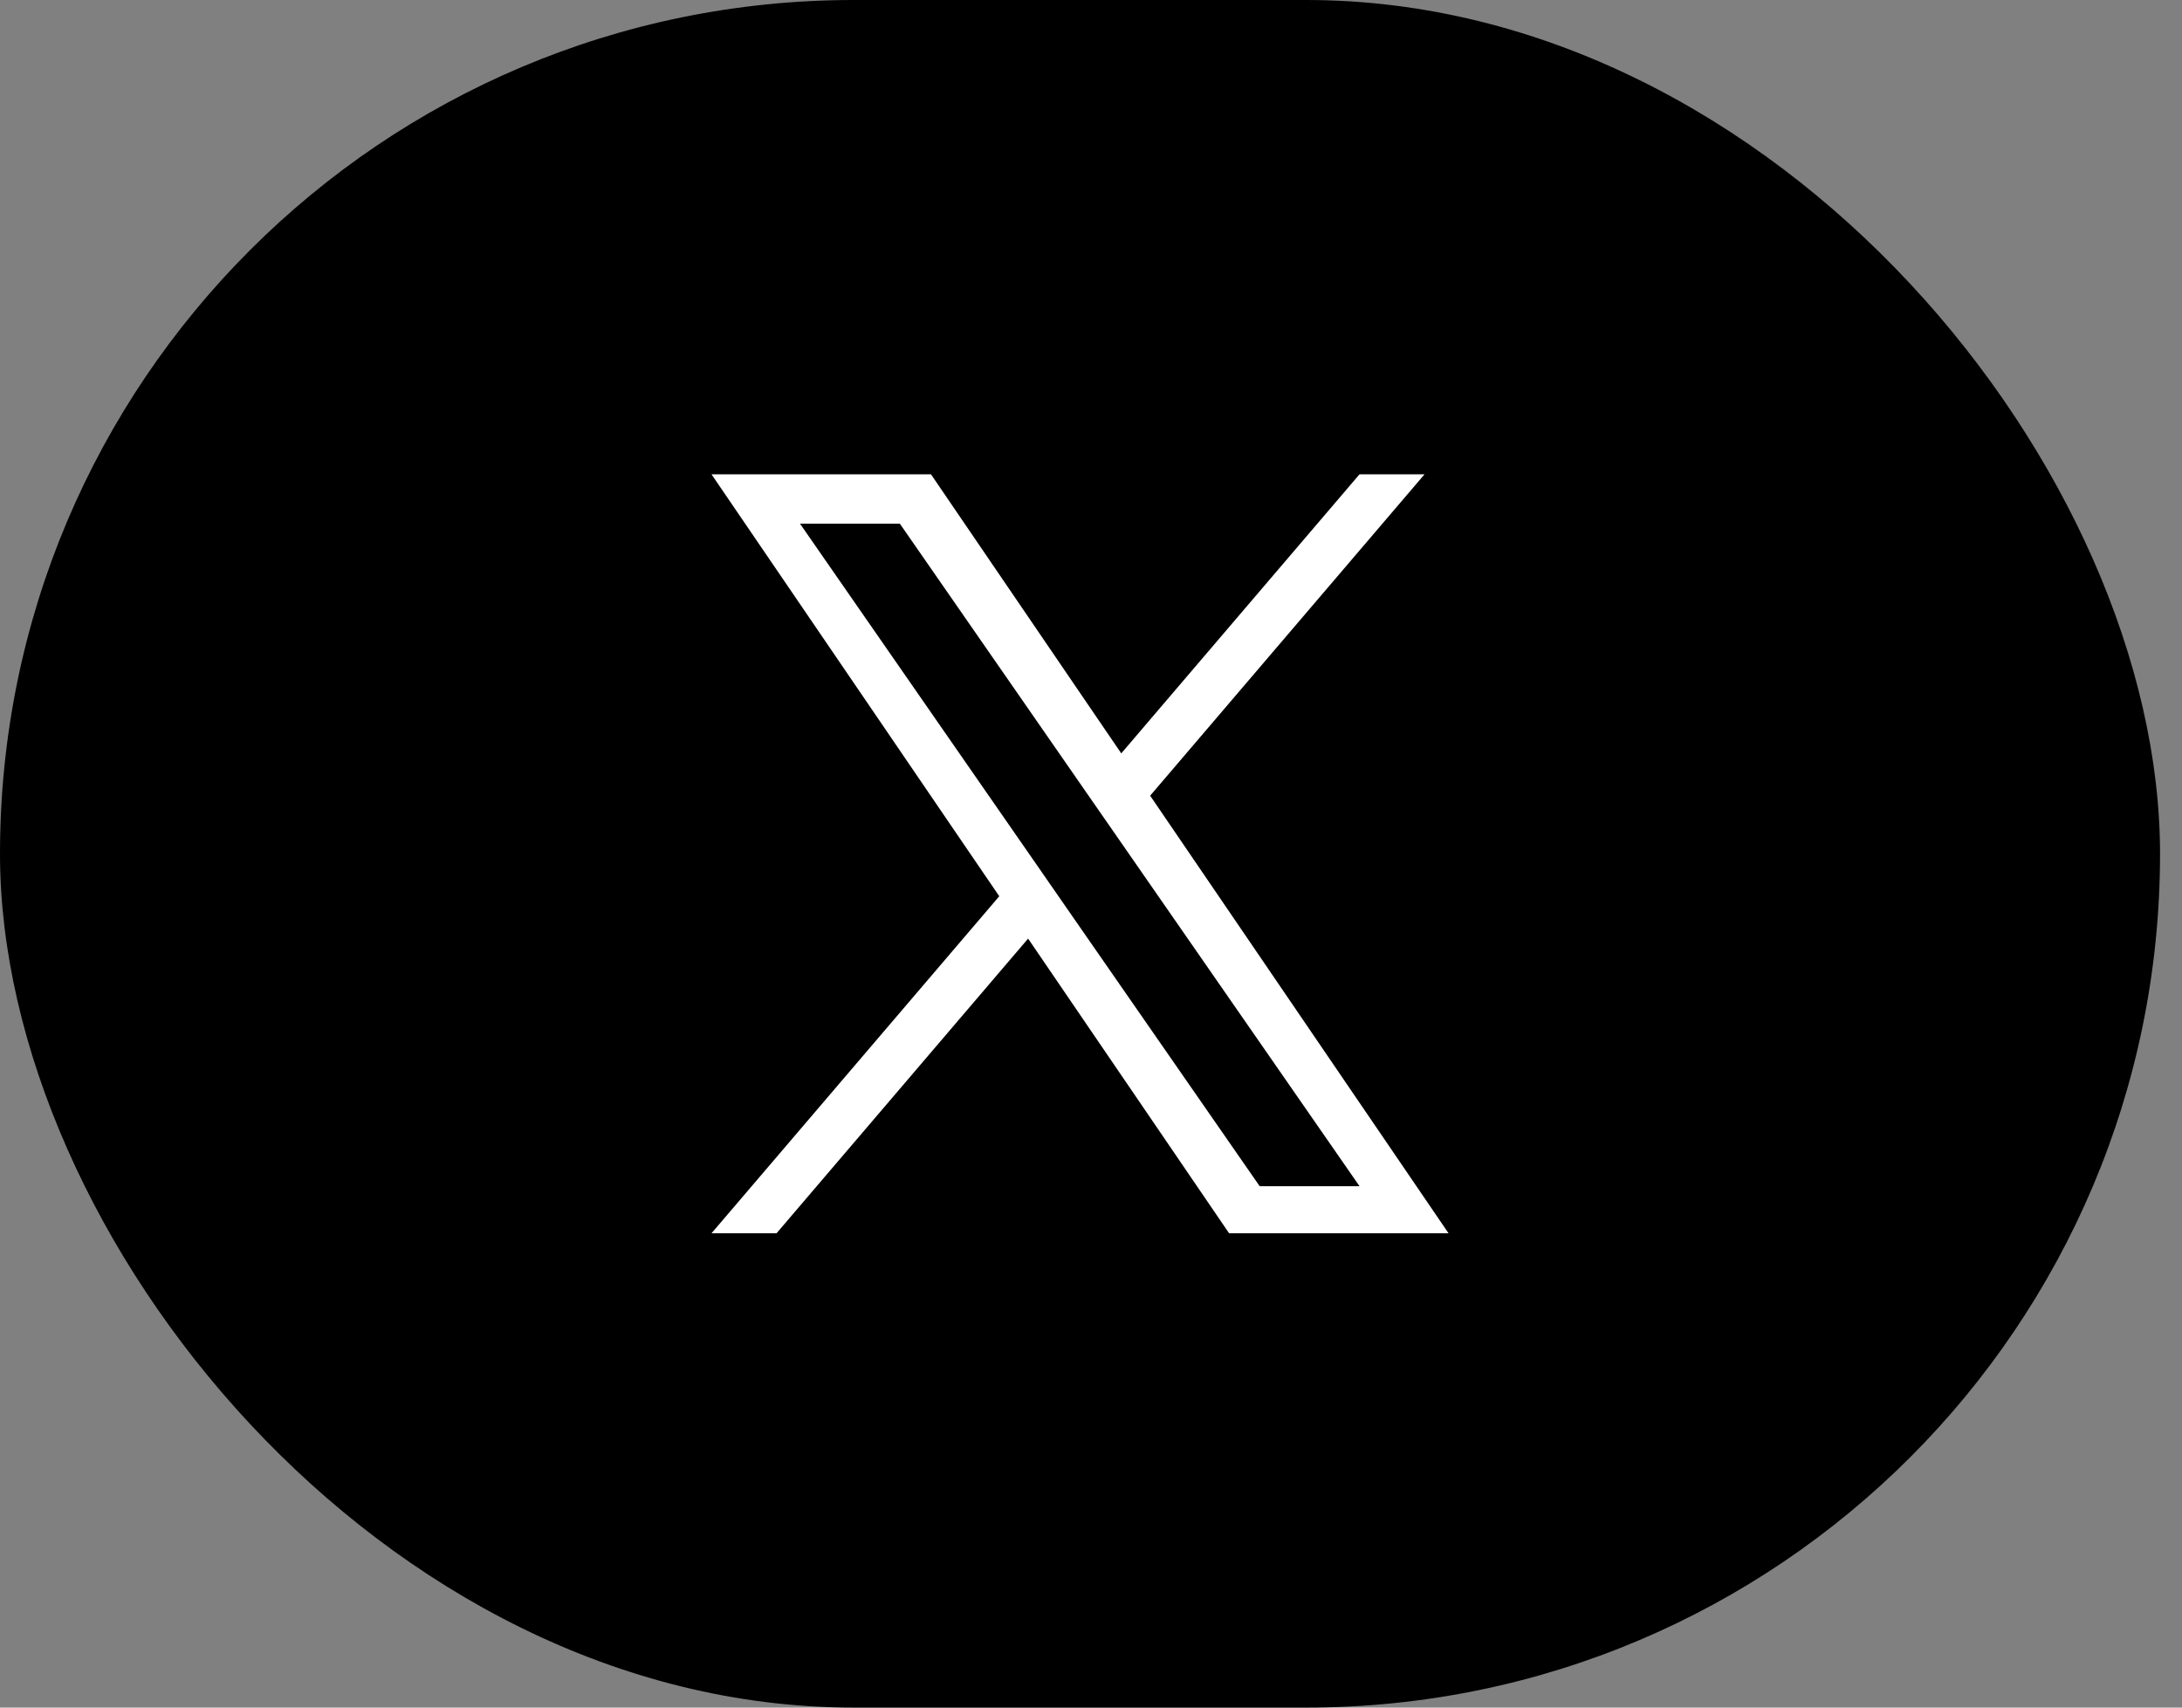 <svg width="46" height="36" viewBox="0 0 46 36" fill="none" xmlns="http://www.w3.org/2000/svg">
<rect x="0" y="0" width="46" height="36" fill="#808080" stroke="none"/>
<rect width="45.537" height="36" rx="18" fill="black"/>
<path d="M24.247 16.775L30.031 10H28.66L23.638 15.883L19.627 10H15L21.066 18.895L15 26H16.371L21.674 19.788L25.911 26H30.537L24.247 16.775ZM22.369 18.974L21.755 18.088L16.865 11.04H18.97L22.916 16.728L23.531 17.614L28.661 25.008H26.556L22.369 18.974Z" fill="white"/>
</svg>
